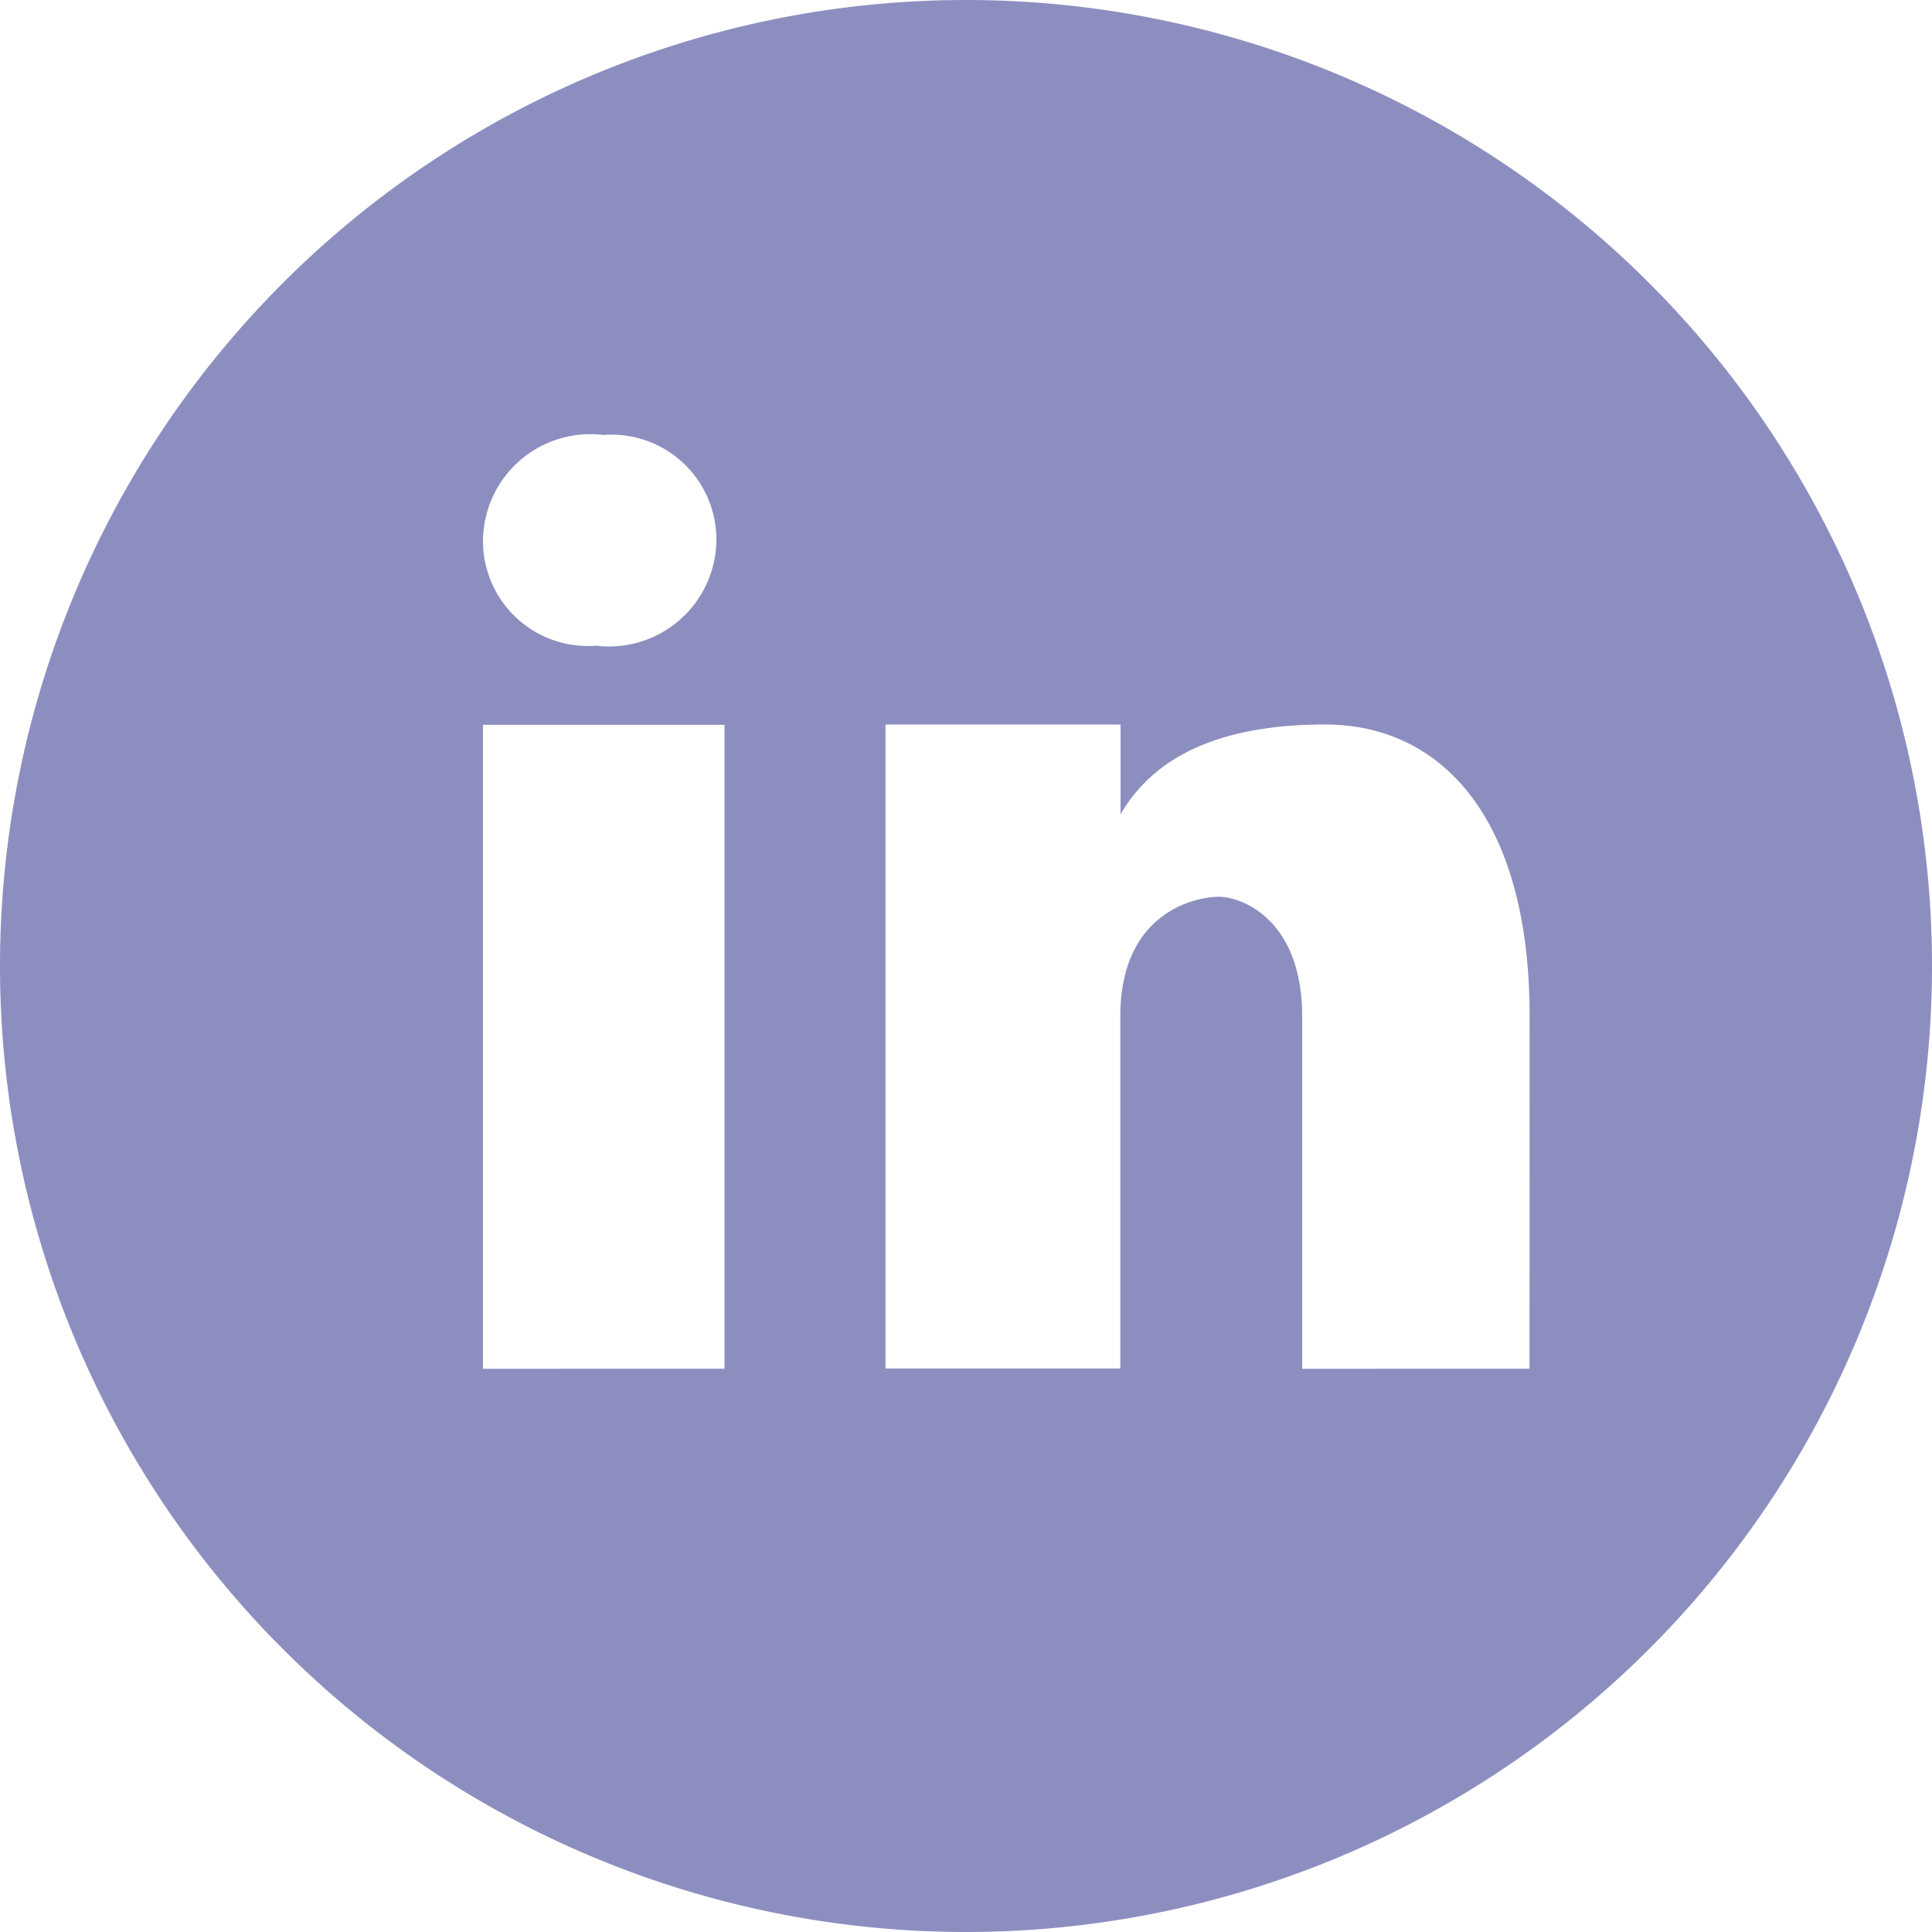 <svg xmlns="http://www.w3.org/2000/svg" width="30" height="30" viewBox="0 0 30 30">
  <path id="icons8-linkedin-circled" d="M18,3A15,15,0,1,0,33,18,15,15,0,0,0,18,3ZM12.37,9.754a1.629,1.629,0,0,1,1.754,1.636,1.667,1.667,0,0,1-1.87,1.636A1.629,1.629,0,0,1,10.5,11.39,1.667,1.667,0,0,1,12.37,9.754Zm1.88,14.5H10.5v-10h3.75Zm12.5,0H23.22V18.785c0-1.511-.941-1.86-1.294-1.86s-1.53.232-1.53,1.86V24.25H16.75v-10H20.4v1.395c.47-.814,1.411-1.395,3.176-1.395s3.176,1.395,3.176,4.535Z" transform="translate(-3 -3)" fill="#8d8ec0"/>
</svg>
